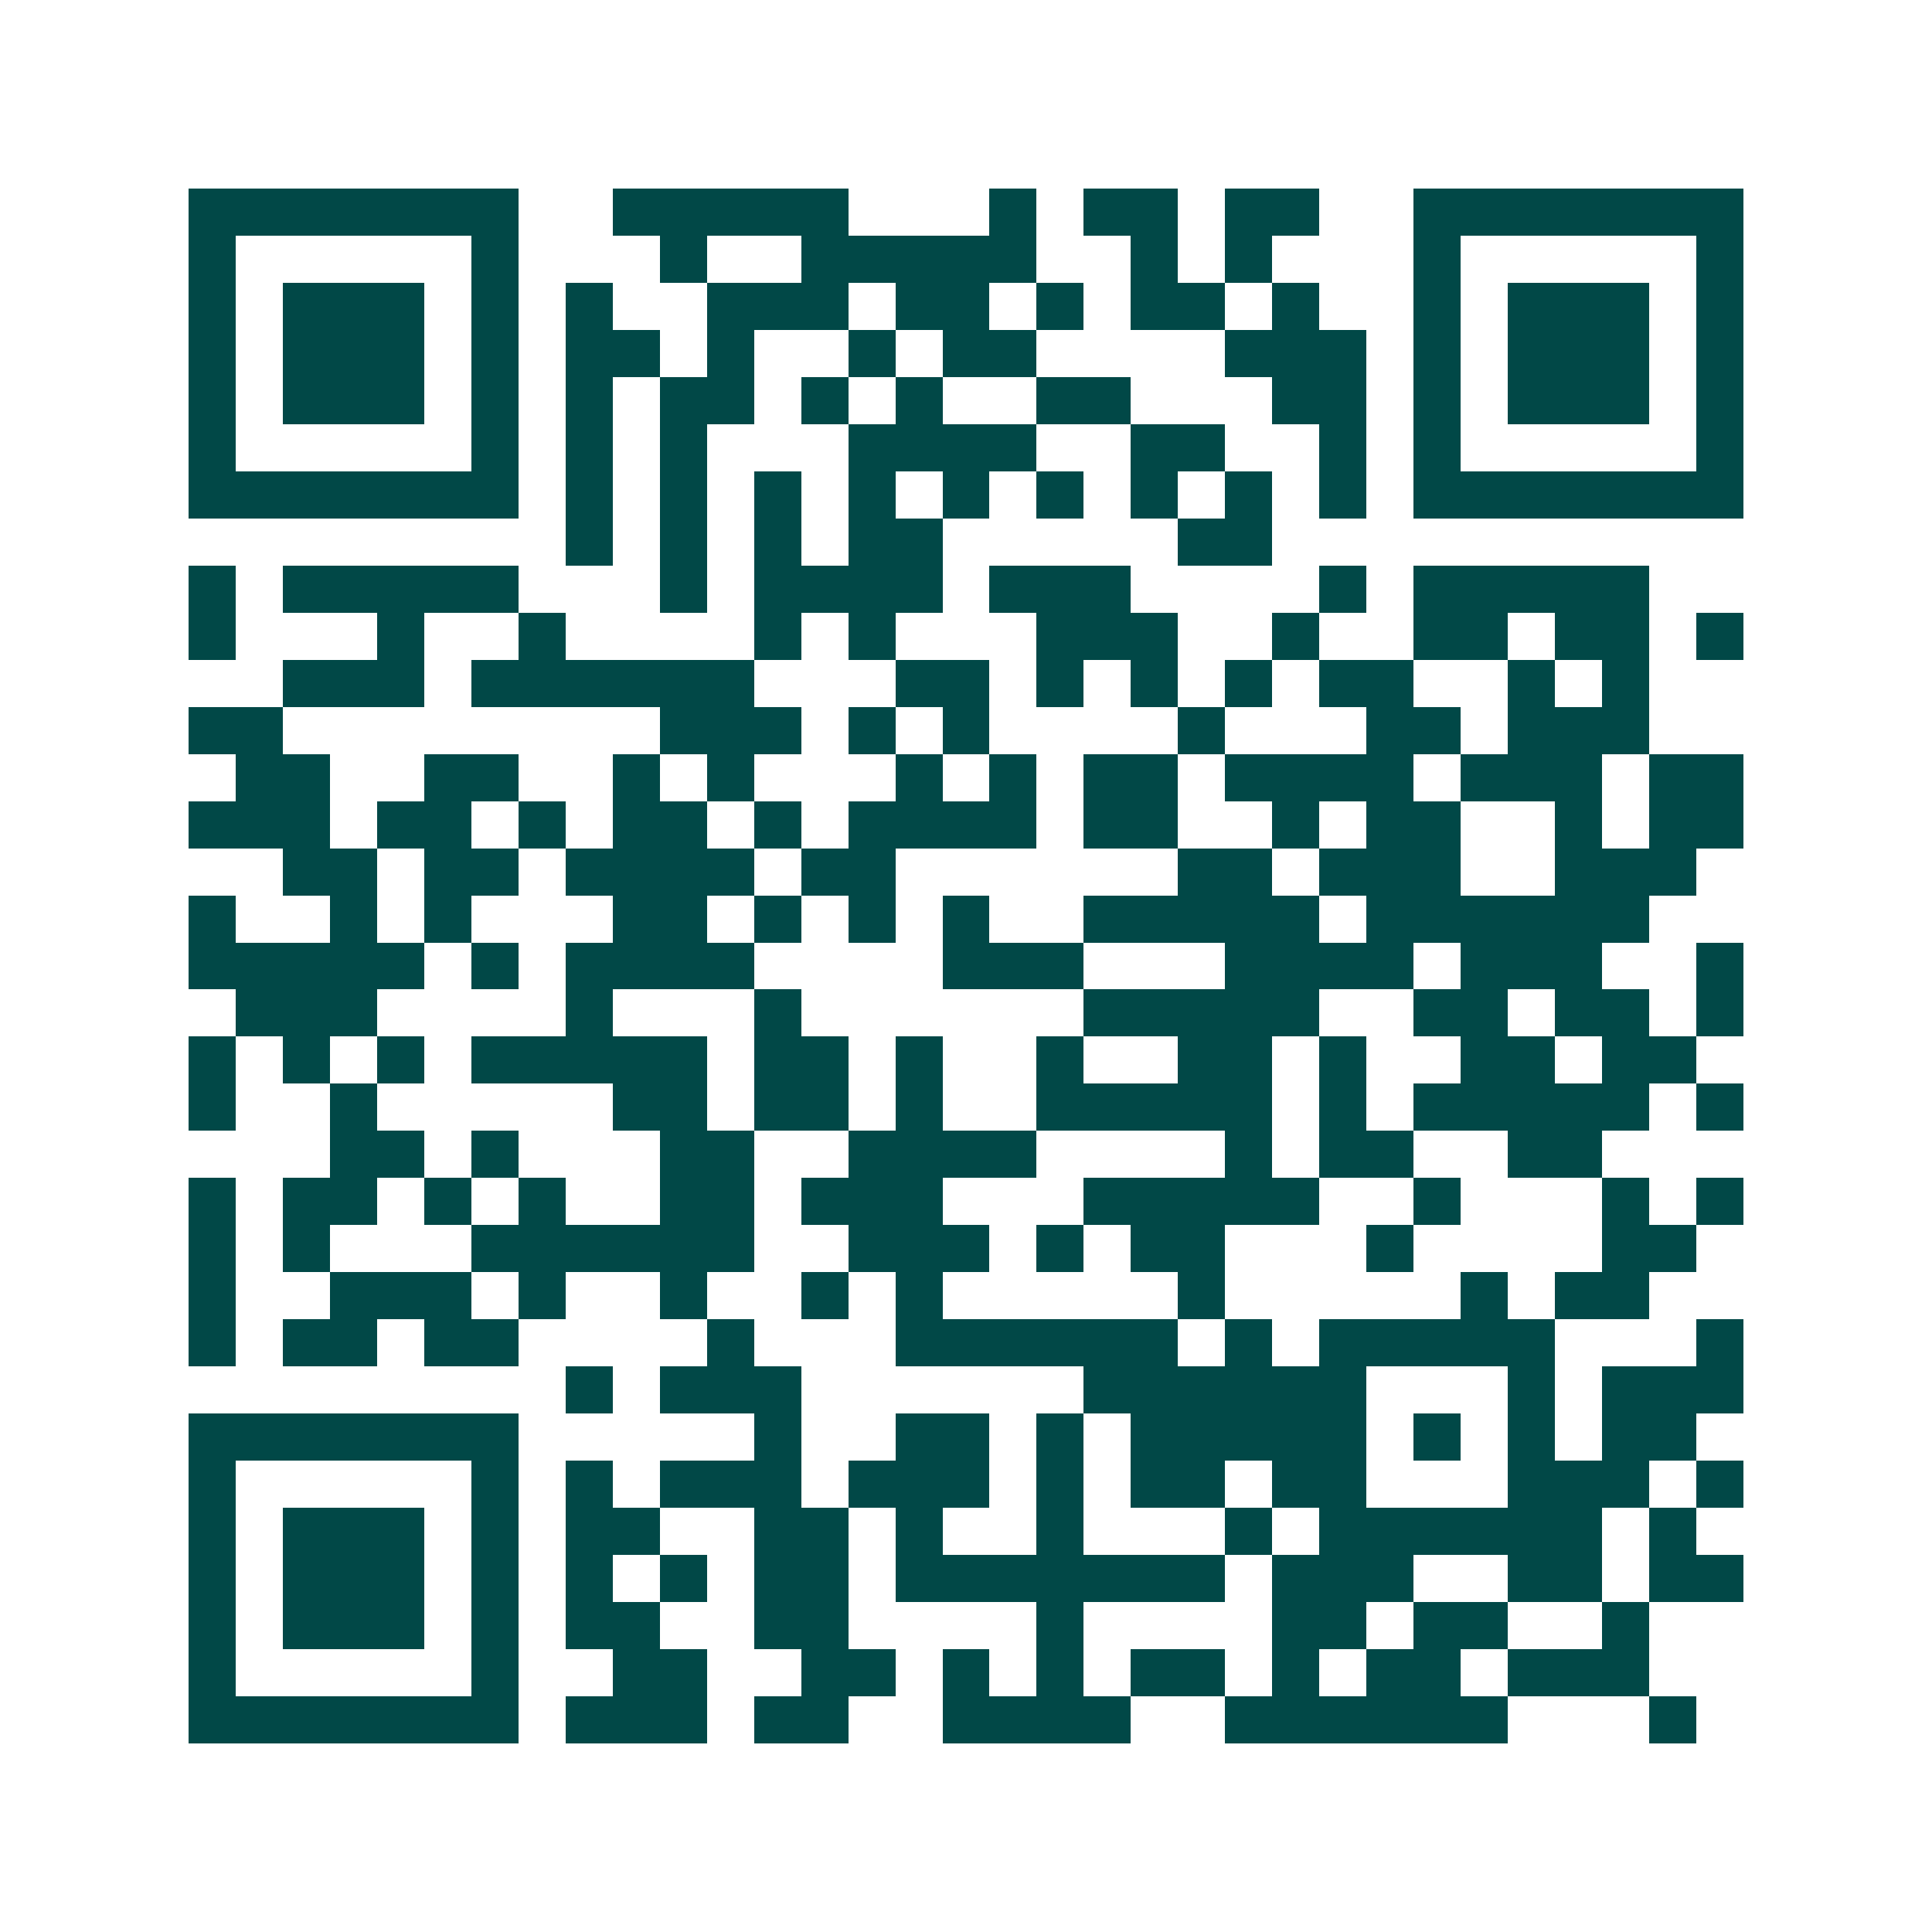 <svg xmlns="http://www.w3.org/2000/svg" width="200" height="200" viewBox="0 0 41 41" shape-rendering="crispEdges"><path fill="#ffffff" d="M0 0h41v41H0z"/><path stroke="#014847" d="M4 4.5h7m2 0h5m3 0h1m1 0h2m1 0h2m2 0h7M4 5.5h1m5 0h1m3 0h1m2 0h5m2 0h1m1 0h1m3 0h1m5 0h1M4 6.5h1m1 0h3m1 0h1m1 0h1m2 0h3m1 0h2m1 0h1m1 0h2m1 0h1m2 0h1m1 0h3m1 0h1M4 7.5h1m1 0h3m1 0h1m1 0h2m1 0h1m2 0h1m1 0h2m4 0h3m1 0h1m1 0h3m1 0h1M4 8.5h1m1 0h3m1 0h1m1 0h1m1 0h2m1 0h1m1 0h1m2 0h2m3 0h2m1 0h1m1 0h3m1 0h1M4 9.5h1m5 0h1m1 0h1m1 0h1m3 0h4m2 0h2m2 0h1m1 0h1m5 0h1M4 10.5h7m1 0h1m1 0h1m1 0h1m1 0h1m1 0h1m1 0h1m1 0h1m1 0h1m1 0h1m1 0h7M12 11.5h1m1 0h1m1 0h1m1 0h2m5 0h2M4 12.5h1m1 0h5m3 0h1m1 0h4m1 0h3m4 0h1m1 0h5M4 13.5h1m3 0h1m2 0h1m4 0h1m1 0h1m3 0h3m2 0h1m2 0h2m1 0h2m1 0h1M6 14.5h3m1 0h6m3 0h2m1 0h1m1 0h1m1 0h1m1 0h2m2 0h1m1 0h1M4 15.5h2m8 0h3m1 0h1m1 0h1m4 0h1m3 0h2m1 0h3M5 16.5h2m2 0h2m2 0h1m1 0h1m3 0h1m1 0h1m1 0h2m1 0h4m1 0h3m1 0h2M4 17.5h3m1 0h2m1 0h1m1 0h2m1 0h1m1 0h4m1 0h2m2 0h1m1 0h2m2 0h1m1 0h2M6 18.5h2m1 0h2m1 0h4m1 0h2m6 0h2m1 0h3m2 0h3M4 19.5h1m2 0h1m1 0h1m3 0h2m1 0h1m1 0h1m1 0h1m2 0h5m1 0h6M4 20.5h5m1 0h1m1 0h4m4 0h3m3 0h4m1 0h3m2 0h1M5 21.5h3m4 0h1m3 0h1m6 0h5m2 0h2m1 0h2m1 0h1M4 22.5h1m1 0h1m1 0h1m1 0h5m1 0h2m1 0h1m2 0h1m2 0h2m1 0h1m2 0h2m1 0h2M4 23.5h1m2 0h1m5 0h2m1 0h2m1 0h1m2 0h5m1 0h1m1 0h5m1 0h1M7 24.5h2m1 0h1m3 0h2m2 0h4m4 0h1m1 0h2m2 0h2M4 25.5h1m1 0h2m1 0h1m1 0h1m2 0h2m1 0h3m3 0h5m2 0h1m3 0h1m1 0h1M4 26.5h1m1 0h1m3 0h6m2 0h3m1 0h1m1 0h2m3 0h1m4 0h2M4 27.5h1m2 0h3m1 0h1m2 0h1m2 0h1m1 0h1m5 0h1m5 0h1m1 0h2M4 28.5h1m1 0h2m1 0h2m4 0h1m3 0h6m1 0h1m1 0h5m3 0h1M12 29.5h1m1 0h3m6 0h6m3 0h1m1 0h3M4 30.5h7m5 0h1m2 0h2m1 0h1m1 0h5m1 0h1m1 0h1m1 0h2M4 31.5h1m5 0h1m1 0h1m1 0h3m1 0h3m1 0h1m1 0h2m1 0h2m3 0h3m1 0h1M4 32.5h1m1 0h3m1 0h1m1 0h2m2 0h2m1 0h1m2 0h1m3 0h1m1 0h6m1 0h1M4 33.5h1m1 0h3m1 0h1m1 0h1m1 0h1m1 0h2m1 0h7m1 0h3m2 0h2m1 0h2M4 34.5h1m1 0h3m1 0h1m1 0h2m2 0h2m4 0h1m4 0h2m1 0h2m2 0h1M4 35.5h1m5 0h1m2 0h2m2 0h2m1 0h1m1 0h1m1 0h2m1 0h1m1 0h2m1 0h3M4 36.5h7m1 0h3m1 0h2m2 0h4m2 0h6m3 0h1"/></svg>
